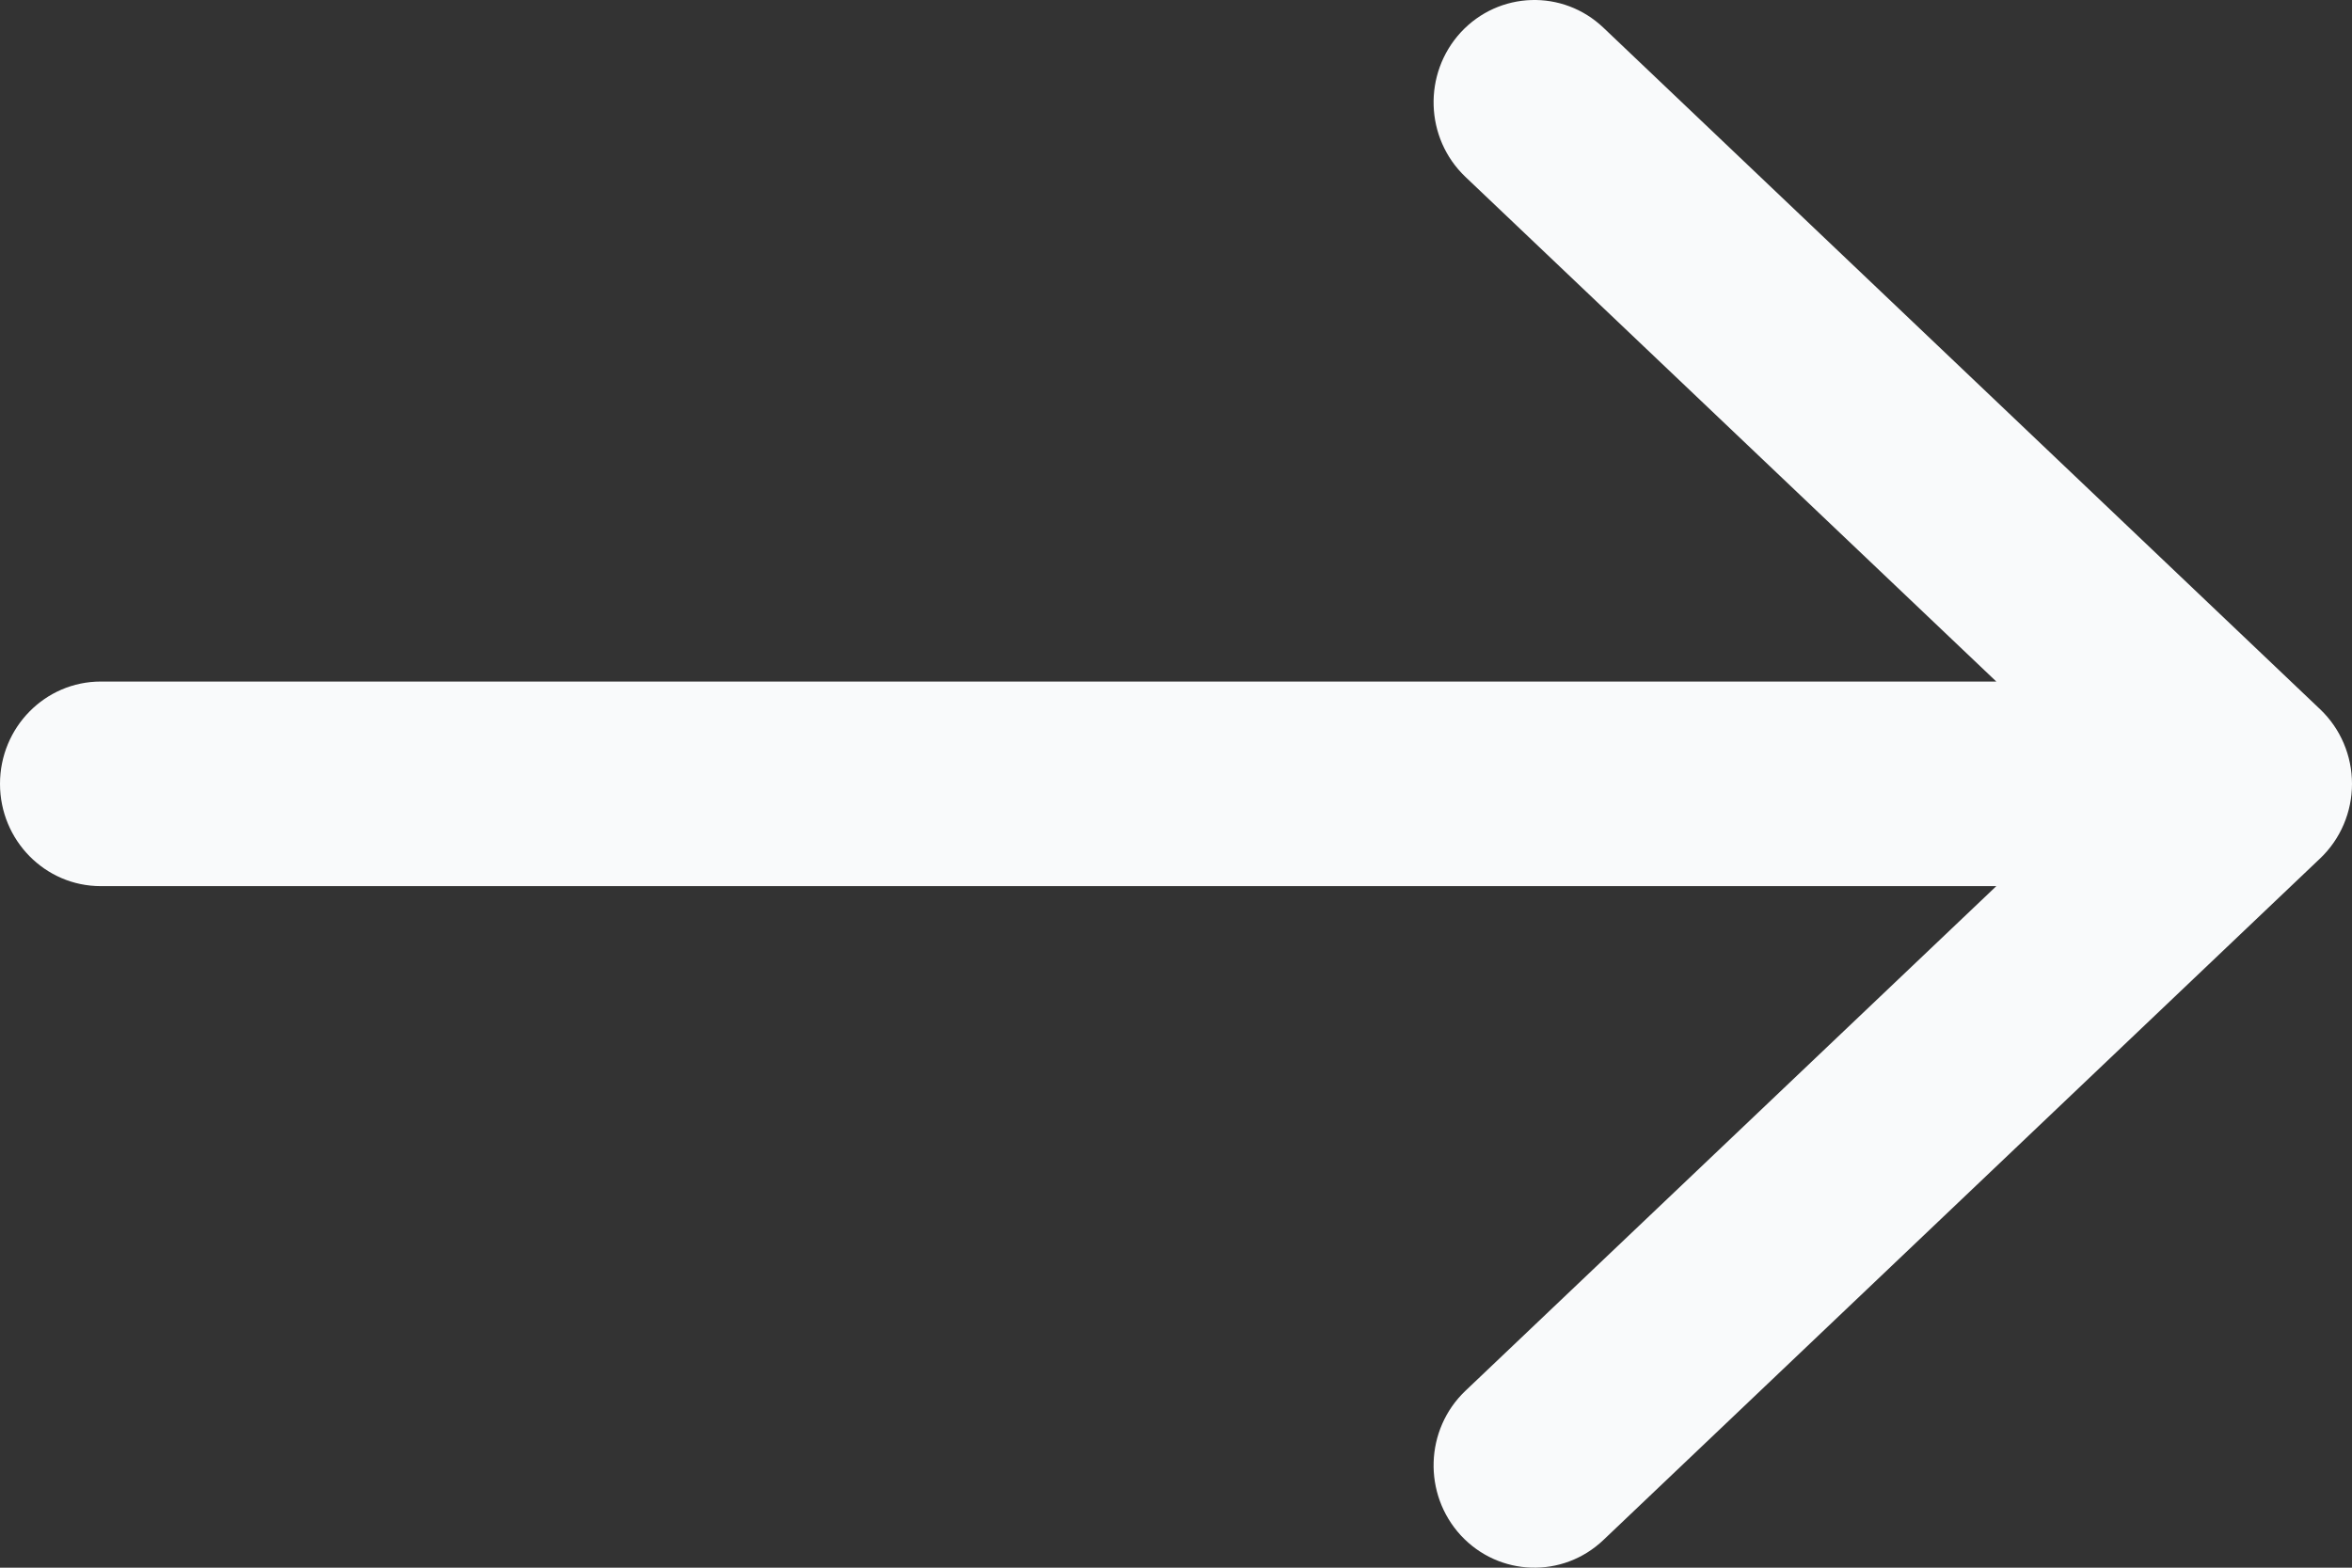<svg width="18" height="12" viewBox="0 0 18 12" fill="none" xmlns="http://www.w3.org/2000/svg">
<rect x="0" y="0" width="18" height="12" fill="#333333" stroke="none"/>
<path fill-rule="evenodd" clip-rule="evenodd" d="M11.18 0.247C11.472 -0.068 11.96 -0.084 12.271 0.212L17.756 5.429C17.912 5.577 18 5.784 18 6C18 6.216 17.912 6.423 17.756 6.571L12.271 11.788C11.96 12.084 11.472 12.068 11.18 11.753C10.889 11.437 10.904 10.942 11.215 10.646L15.278 6.783H0.771C0.345 6.783 0 6.432 0 6C0 5.568 0.345 5.217 0.771 5.217H15.278L11.215 1.354C10.904 1.058 10.889 0.563 11.18 0.247Z" fill="#F9FAFB"/>
</svg>
